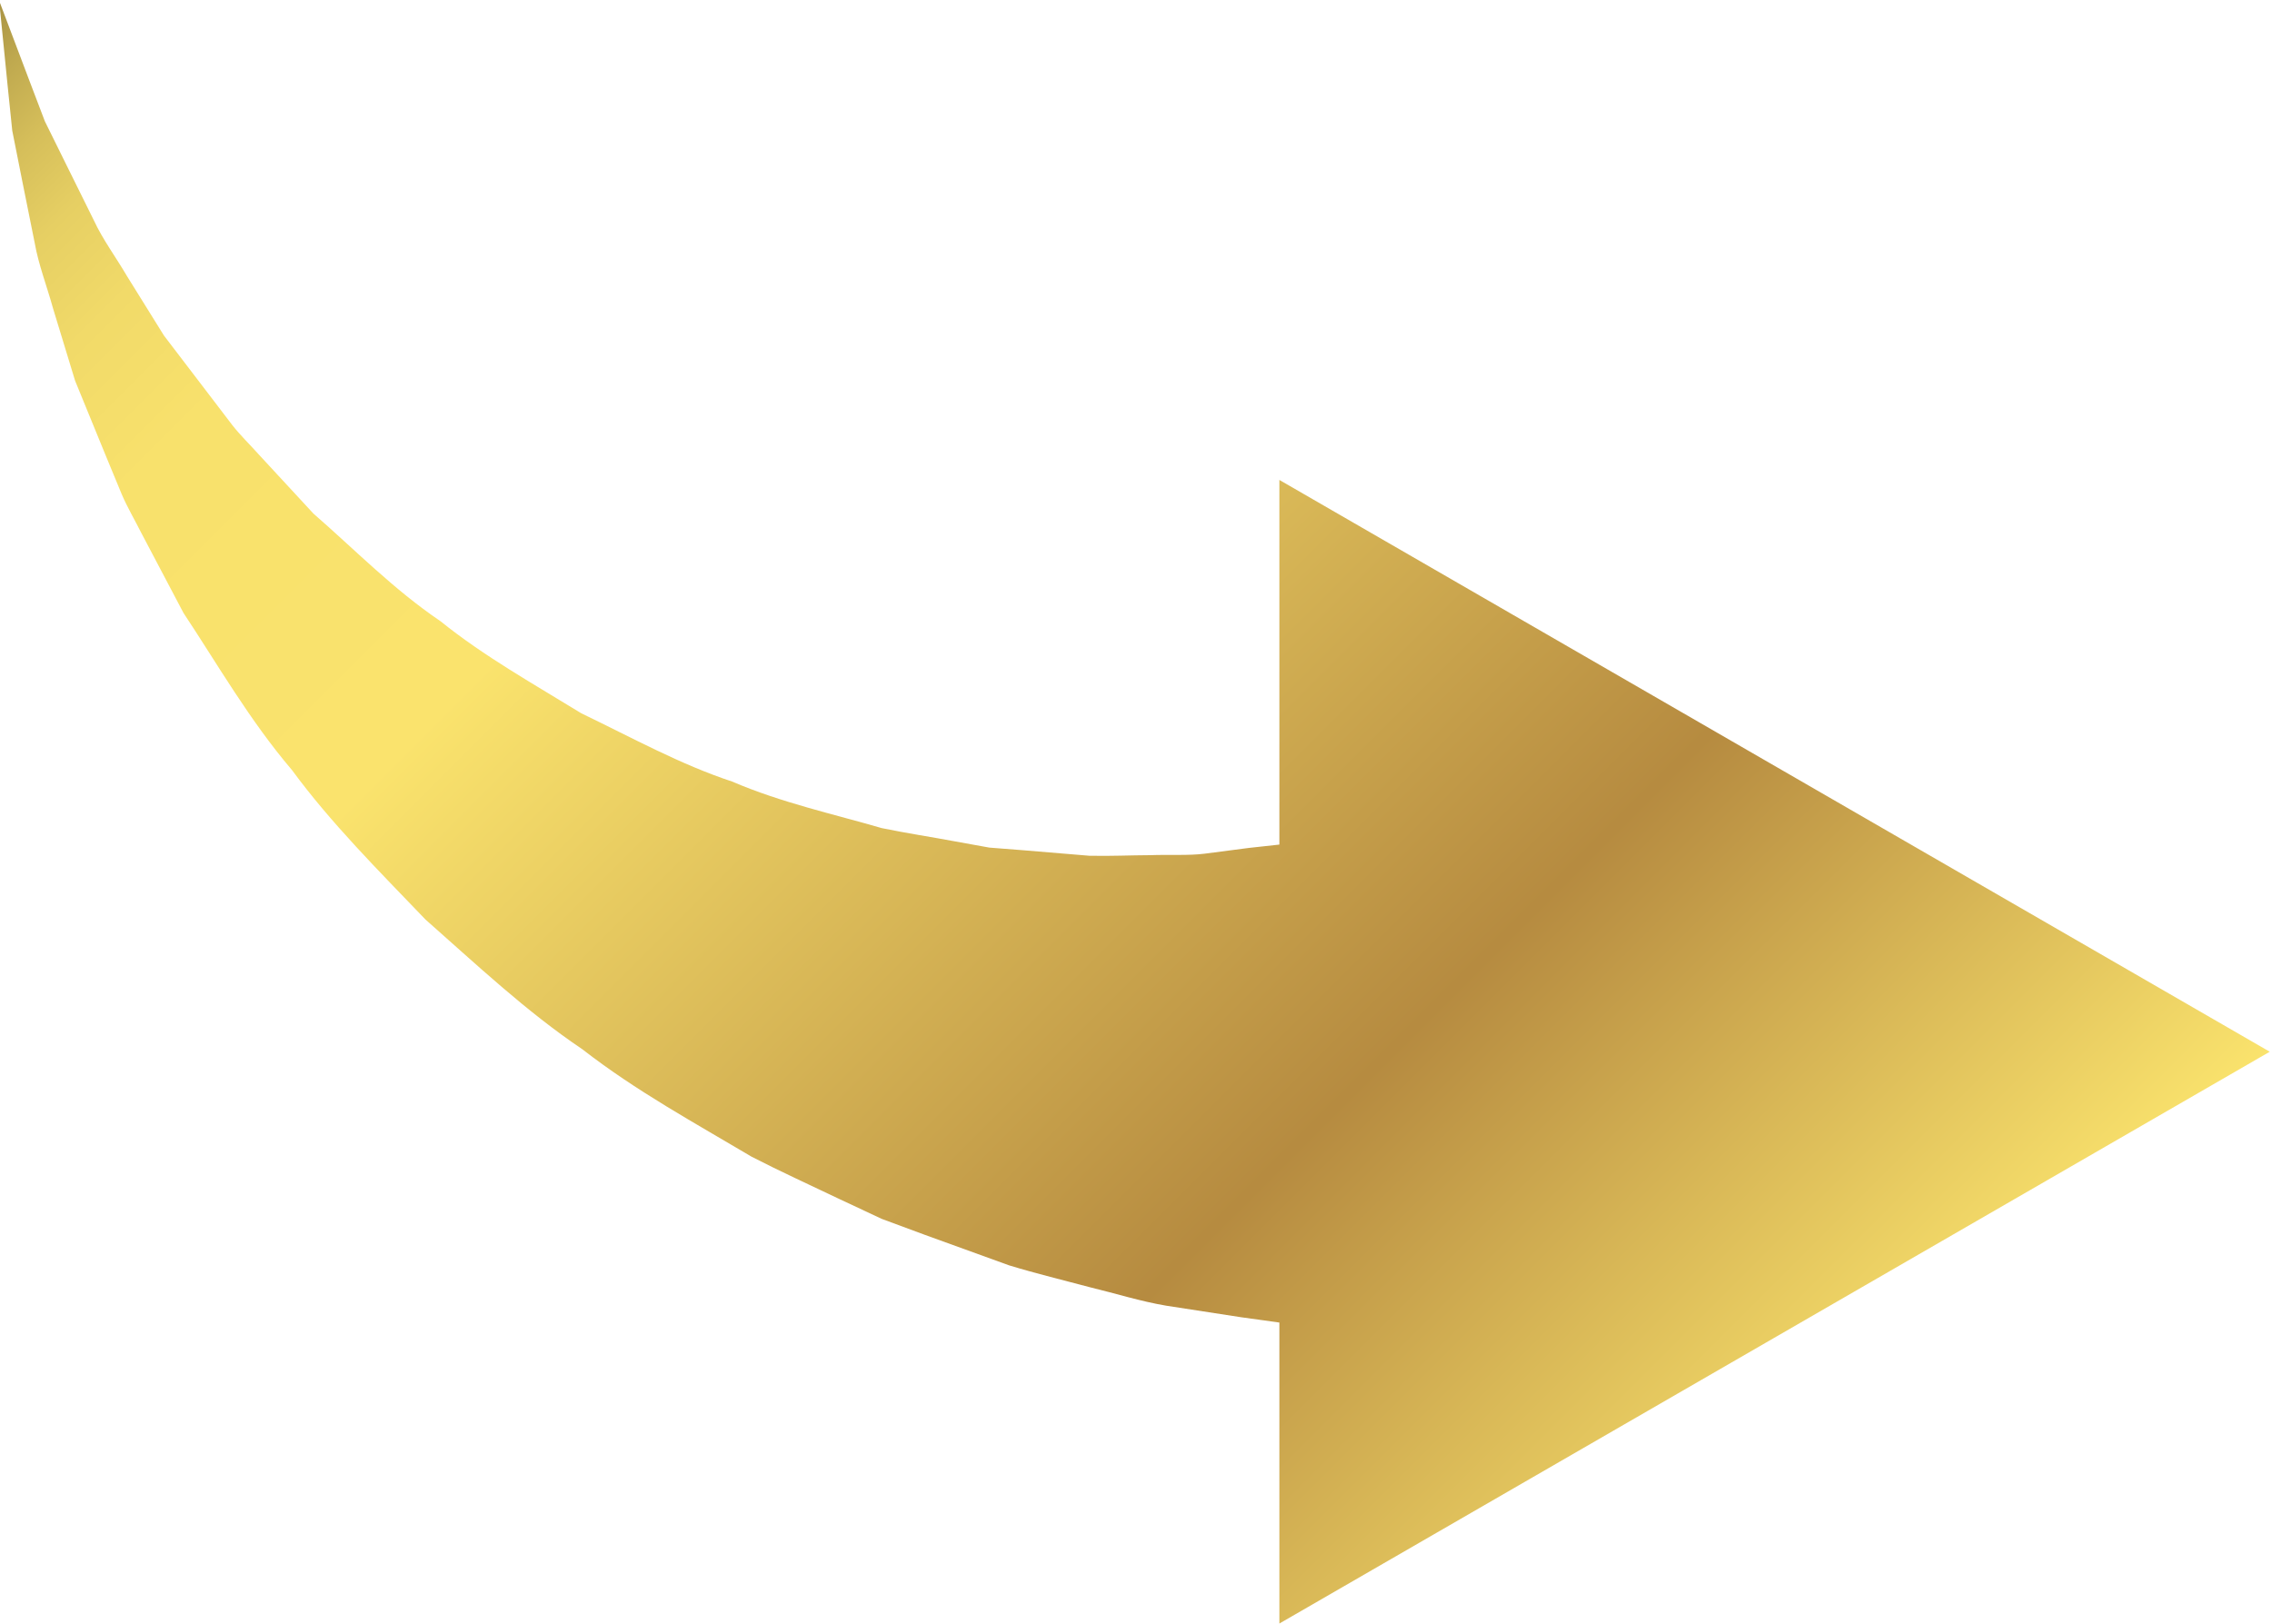 <?xml version="1.0" encoding="UTF-8"?><svg xmlns="http://www.w3.org/2000/svg" xmlns:xlink="http://www.w3.org/1999/xlink" height="53.4" preserveAspectRatio="xMidYMid meet" version="1.0" viewBox="12.7 23.3 74.7 53.4" width="74.7" zoomAndPan="magnify"><linearGradient gradientUnits="userSpaceOnUse" id="a" x1="73.254" x2="18.648" xlink:actuate="onLoad" xlink:show="other" xlink:type="simple" xmlns:xlink="http://www.w3.org/1999/xlink" y1="71.952" y2="17.346"><stop offset="0" stop-color="#fae36d"/><stop offset=".264" stop-color="#b68b40"/><stop offset=".265" stop-color="#b68b40"/><stop offset=".653" stop-color="#fae36d"/><stop offset=".815" stop-color="#f8e16c"/><stop offset=".874" stop-color="#f1da69"/><stop offset=".916" stop-color="#e6cf63"/><stop offset=".949" stop-color="#d5be5a"/><stop offset=".978" stop-color="#bfa94f"/><stop offset="1" stop-color="#a89243"/></linearGradient><path d="M22.299,48.618c1.286,1.749,2.843,3.301,4.392,4.917c1.66,1.464,3.31,3.022,5.155,4.263 c1.769,1.376,3.705,2.427,5.567,3.534c0.956,0.492,1.923,0.931,2.868,1.383c0.476,0.223,0.946,0.443,1.411,0.661 c0.48,0.178,0.955,0.353,1.423,0.527c0.948,0.343,1.87,0.677,2.762,1c0.907,0.277,1.801,0.49,2.658,0.72 c0.873,0.211,1.658,0.463,2.511,0.607c0.866,0.133,1.687,0.26,2.458,0.379c0.438,0.061,0.855,0.119,1.26,0.175v9.896l32.562-18.8 l-32.562-18.8v11.989c-0.32,0.035-0.646,0.071-1.004,0.11c-0.456,0.059-0.94,0.122-1.451,0.189 c-0.523,0.067-1.164,0.026-1.791,0.049c-0.636,0.002-1.311,0.035-2.006,0.019c-0.694-0.058-1.411-0.118-2.148-0.179 c-0.374-0.029-0.753-0.059-1.137-0.089c-0.377-0.068-0.758-0.137-1.144-0.207c-0.773-0.145-1.581-0.266-2.394-0.434 c-1.578-0.46-3.293-0.833-4.92-1.531c-1.701-0.562-3.285-1.439-4.955-2.243c-1.557-0.956-3.198-1.873-4.632-3.029 c-1.544-1.045-2.814-2.352-4.176-3.537c-0.609-0.659-1.209-1.307-1.795-1.941c-0.289-0.324-0.605-0.628-0.868-0.962 c-0.258-0.339-0.513-0.673-0.765-1.003c-0.51-0.668-1.006-1.317-1.485-1.945c-0.418-0.673-0.823-1.323-1.211-1.947 c-0.373-0.636-0.807-1.22-1.09-1.832c-0.301-0.609-0.587-1.186-0.856-1.729c-0.271-0.549-0.525-1.063-0.76-1.538 c-0.188-0.494-0.361-0.948-0.517-1.357c-0.628-1.661-0.987-2.611-0.987-2.611s0.101,1.014,0.278,2.788 c0.046,0.449,0.097,0.946,0.153,1.487c0.106,0.532,0.22,1.108,0.342,1.722c0.125,0.621,0.258,1.282,0.398,1.979 c0.125,0.707,0.396,1.401,0.606,2.159c0.23,0.756,0.47,1.544,0.719,2.359c0.324,0.791,0.658,1.608,1.002,2.448 c0.175,0.424,0.353,0.854,0.533,1.289c0.186,0.433,0.427,0.841,0.644,1.272c0.453,0.859,0.916,1.737,1.386,2.629 C19.843,45.126,20.903,46.981,22.299,48.618z" fill="url(#a)"/></svg>